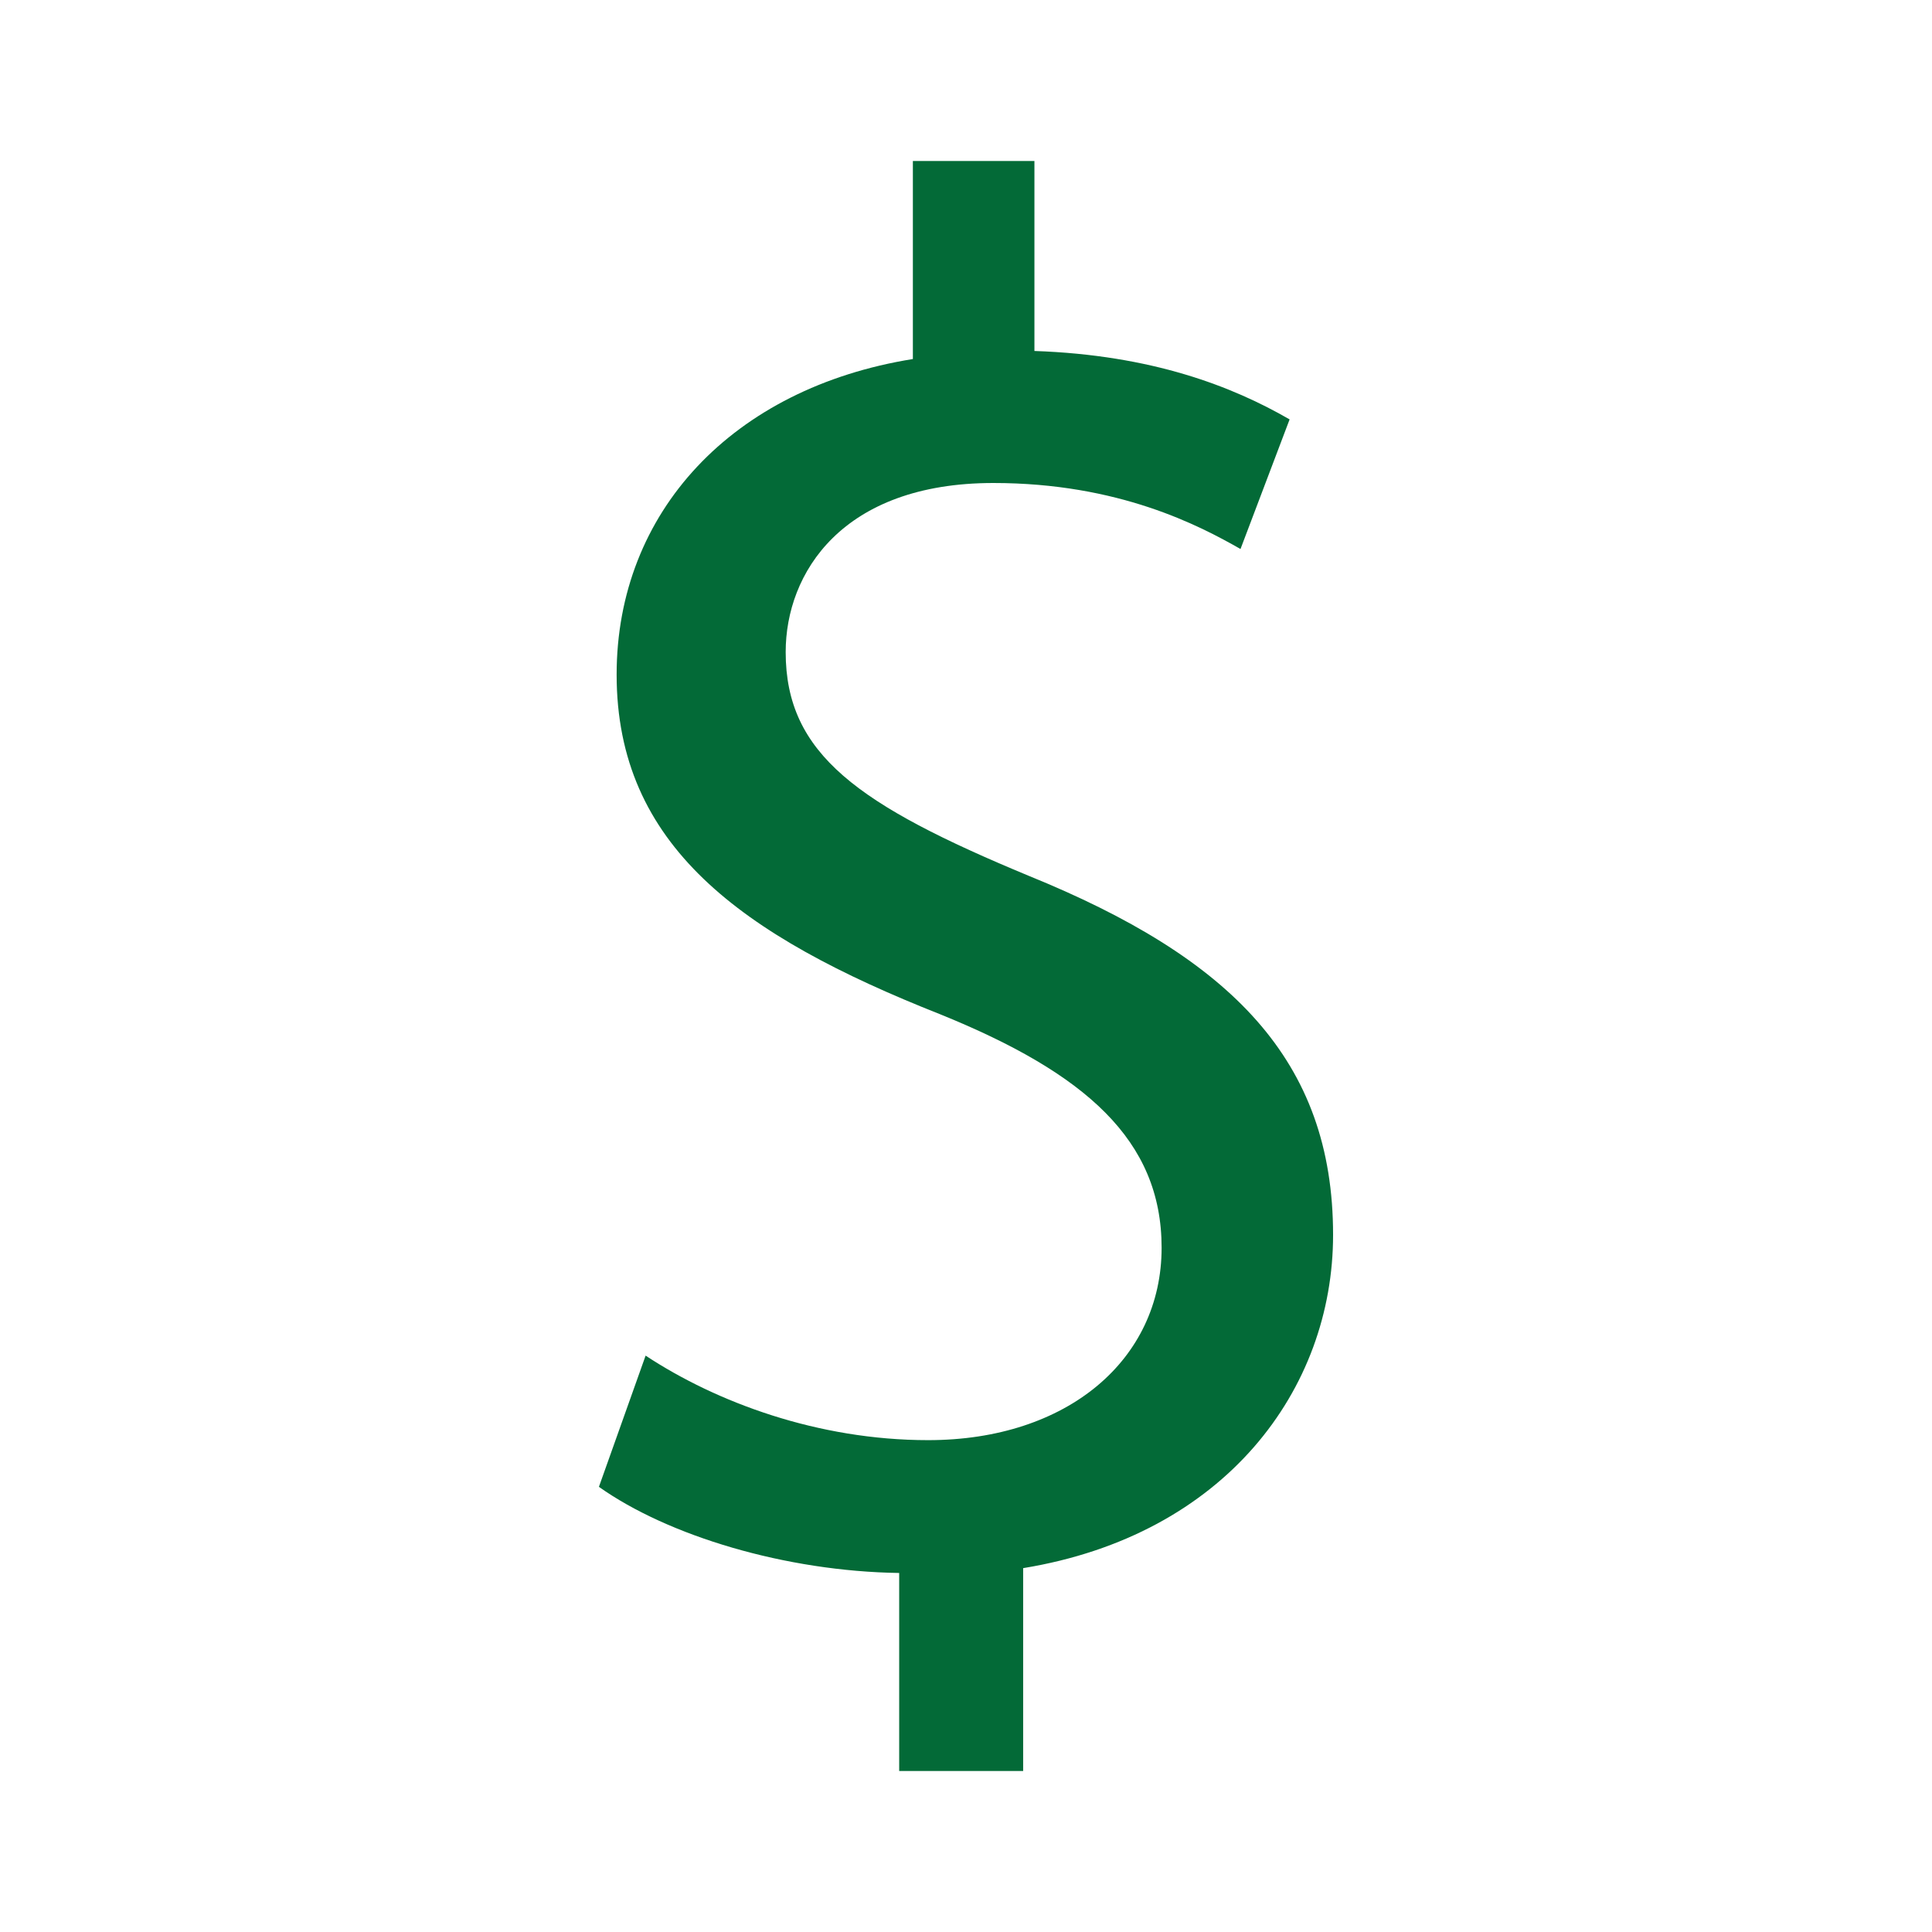 <?xml version="1.0" encoding="utf-8"?>
<!-- Generator: Adobe Illustrator 23.0.3, SVG Export Plug-In . SVG Version: 6.00 Build 0)  -->
<svg version="1.1" id="Layer_1" xmlns="http://www.w3.org/2000/svg" xmlns:xlink="http://www.w3.org/1999/xlink" x="0px" y="0px"
	 viewBox="0 0 24 24" style="enable-background:new 0 0 24 24;" xml:space="preserve">
<style type="text/css">
	.st0{fill:none;}
	.st1{fill:#036A37;}
</style>
<g>
	<rect class="st0" width="24" height="24"/>
</g>
<g>
	<path class="st1" d="M11.17,22v-2.46c-1.41-0.02-2.87-0.46-3.73-1.07l0.58-1.63c0.88,0.58,2.14,1.05,3.51,1.05
		c1.73,0,2.9-1,2.9-2.39c0-1.34-0.95-2.17-2.75-2.9C9.2,11.62,7.66,10.5,7.66,8.38c0-2.02,1.44-3.56,3.68-3.92V2h1.51v2.36
		c1.46,0.05,2.46,0.44,3.17,0.85l-0.61,1.61C14.9,6.53,13.9,6,12.34,6c-1.88,0-2.58,1.12-2.58,2.1c0,1.27,0.9,1.9,3.02,2.78
		c2.51,1.02,3.78,2.29,3.78,4.46c0,1.92-1.34,3.73-3.85,4.14V22H11.17z"/>
</g>
</svg>
